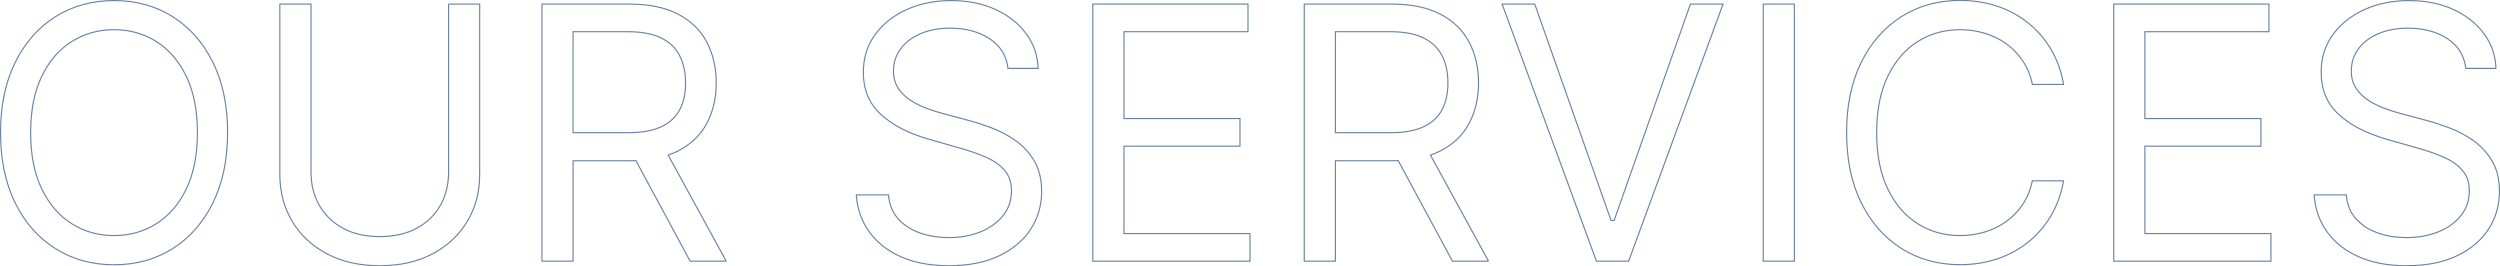 <?xml version="1.0" encoding="UTF-8"?> <svg xmlns="http://www.w3.org/2000/svg" id="_Слой_2" data-name="Слой 2" viewBox="0 0 545.68 58.13"><defs><style> .cls-1 { fill: none; stroke: #6982a4; stroke-miterlimit: 10; stroke-width: .25px; } </style></defs><g id="_Слой_1-2" data-name="Слой 1"><g><path class="cls-1" d="M49.67,28.95c0,5.92-1.07,11.03-3.21,15.35-2.14,4.31-5.07,7.64-8.8,9.98-3.73,2.34-7.98,3.51-12.77,3.51s-9.04-1.17-12.77-3.51c-3.73-2.34-6.66-5.66-8.8-9.98C1.19,39.99.12,34.87.12,28.95s1.07-11.03,3.21-15.35c2.14-4.31,5.07-7.64,8.8-9.98C15.85,1.29,20.11.12,24.9.12s9.04,1.17,12.77,3.51c3.73,2.34,6.66,5.66,8.8,9.98,2.14,4.31,3.21,9.43,3.21,15.35ZM43.09,28.95c0-4.86-.81-8.96-2.43-12.3-1.62-3.34-3.8-5.87-6.55-7.59-2.75-1.72-5.82-2.58-9.22-2.58s-6.47.86-9.22,2.58-4.93,4.25-6.55,7.59c-1.62,3.34-2.43,7.44-2.43,12.3s.81,8.96,2.43,12.3,3.8,5.87,6.55,7.59c2.75,1.72,5.82,2.58,9.22,2.58s6.47-.86,9.22-2.58c2.75-1.72,4.93-4.25,6.55-7.59s2.43-7.44,2.43-12.3Z"></path><path class="cls-1" d="M97.9.89h6.8v37.16c0,3.84-.9,7.26-2.7,10.26-1.8,3.01-4.33,5.37-7.6,7.1-3.27,1.73-7.11,2.59-11.51,2.59s-8.24-.86-11.51-2.59-5.81-4.09-7.6-7.1c-1.8-3-2.7-6.43-2.7-10.26V.89h6.8v36.61c0,2.74.6,5.17,1.81,7.3,1.21,2.13,2.93,3.8,5.17,5.02,2.24,1.22,4.92,1.82,8.04,1.82s5.81-.61,8.06-1.82c2.25-1.21,3.97-2.89,5.17-5.02,1.2-2.13,1.79-4.56,1.79-7.3V.89Z"></path><path class="cls-1" d="M158.52,57.01l-12.68-23.15c.8-.27,1.54-.59,2.24-.95,2.79-1.45,4.87-3.46,6.22-6.02,1.35-2.56,2.03-5.49,2.03-8.8s-.68-6.26-2.03-8.85c-1.35-2.59-3.43-4.64-6.25-6.12-2.81-1.49-6.41-2.23-10.8-2.23h-18.96v56.12h6.8v-21.92h12.28c.49,0,.96-.01,1.43-.03l11.84,21.95h7.89ZM125.08,6.92h11.95c3.03,0,5.47.46,7.32,1.38,1.85.92,3.19,2.22,4.03,3.91.84,1.68,1.26,3.64,1.26,5.89s-.42,4.18-1.25,5.8c-.83,1.62-2.17,2.86-4,3.74s-4.25,1.32-7.25,1.32h-12.06V6.92Z"></path><path class="cls-1" d="M220.01,14.92c-.33-2.78-1.66-4.93-4-6.47-2.34-1.53-5.21-2.3-8.6-2.3-2.48,0-4.65.4-6.51,1.21-1.85.8-3.3,1.91-4.33,3.32-1.03,1.41-1.55,3.01-1.55,4.8,0,1.5.36,2.78,1.08,3.85.72,1.07,1.65,1.96,2.78,2.66,1.13.7,2.32,1.28,3.56,1.73,1.24.45,2.38.81,3.43,1.08l5.7,1.53c1.46.38,3.09.91,4.89,1.59,1.8.68,3.53,1.59,5.18,2.75,1.65,1.16,3.02,2.64,4.1,4.45,1.08,1.81,1.62,4.03,1.62,6.66,0,3.03-.79,5.77-2.37,8.22-1.58,2.45-3.88,4.39-6.91,5.84-3.02,1.44-6.69,2.16-11,2.16-4.02,0-7.5-.65-10.43-1.95s-5.23-3.11-6.91-5.43c-1.67-2.32-2.62-5.01-2.84-8.08h7.02c.18,2.12.9,3.87,2.15,5.25,1.25,1.38,2.84,2.4,4.77,3.07,1.93.67,4.01,1,6.23,1,2.59,0,4.92-.42,6.99-1.27s3.7-2.04,4.91-3.56c1.21-1.52,1.81-3.31,1.81-5.36,0-1.86-.52-3.38-1.56-4.55-1.04-1.17-2.41-2.12-4.11-2.85-1.7-.73-3.54-1.37-5.51-1.92l-6.91-1.97c-4.38-1.26-7.86-3.06-10.41-5.4-2.56-2.34-3.84-5.4-3.84-9.18,0-3.14.85-5.89,2.56-8.23,1.71-2.35,4.01-4.17,6.91-5.48,2.9-1.31,6.13-1.96,9.71-1.96s6.83.64,9.65,1.93c2.81,1.29,5.05,3.05,6.7,5.28,1.65,2.23,2.53,4.76,2.62,7.59h-6.58Z"></path><path class="cls-1" d="M238.53,57.01V.89h33.87v6.03h-27.07v18.96h25.32v6.03h-25.32v19.07h27.51v6.03h-34.31Z"></path><path class="cls-1" d="M324.91,57.01l-12.68-23.15c.8-.27,1.54-.59,2.24-.95,2.79-1.45,4.87-3.46,6.22-6.02,1.35-2.56,2.03-5.49,2.03-8.8s-.68-6.26-2.03-8.85c-1.35-2.59-3.43-4.64-6.25-6.12-2.81-1.49-6.41-2.23-10.8-2.23h-18.96v56.12h6.8v-21.92h12.28c.49,0,.96-.01,1.43-.03l11.84,21.95h7.89ZM291.48,6.92h11.95c3.03,0,5.47.46,7.32,1.38,1.85.92,3.19,2.22,4.03,3.91.84,1.68,1.26,3.64,1.26,5.89s-.42,4.18-1.25,5.8c-.83,1.62-2.17,2.86-4,3.74s-4.25,1.32-7.25,1.32h-12.06V6.92Z"></path><path class="cls-1" d="M334.99.89l16.66,47.24h.66L368.97.89h7.12l-20.61,56.12h-7.02L327.87.89h7.12Z"></path><path class="cls-1" d="M391.66.89v56.12h-6.8V.89h6.8Z"></path><path class="cls-1" d="M450.41,18.43h-6.8c-.4-1.96-1.1-3.67-2.1-5.15-1-1.48-2.2-2.73-3.62-3.74-1.42-1.01-2.98-1.78-4.7-2.29-1.72-.51-3.51-.77-5.37-.77-3.4,0-6.47.86-9.22,2.58s-4.93,4.25-6.55,7.59c-1.62,3.34-2.43,7.44-2.43,12.3s.81,8.96,2.43,12.3,3.8,5.87,6.55,7.59c2.75,1.72,5.82,2.58,9.22,2.58,1.86,0,3.65-.26,5.37-.77s3.28-1.27,4.7-2.29c1.42-1.01,2.62-2.27,3.62-3.75,1-1.49,1.69-3.2,2.1-5.14h6.8c-.51,2.87-1.44,5.44-2.79,7.7-1.35,2.27-3.03,4.19-5.04,5.77s-4.26,2.78-6.75,3.6-5.16,1.23-7.99,1.23c-4.79,0-9.04-1.17-12.77-3.51-3.73-2.34-6.66-5.66-8.8-9.98-2.14-4.31-3.21-9.43-3.21-15.35s1.07-11.03,3.21-15.35c2.14-4.31,5.07-7.64,8.8-9.98,3.73-2.34,7.98-3.51,12.77-3.51,2.83,0,5.49.41,7.99,1.23,2.49.82,4.75,2.02,6.75,3.6,2.01,1.58,3.69,3.5,5.04,5.75,1.35,2.26,2.28,4.83,2.79,7.71Z"></path><path class="cls-1" d="M461.37,57.01V.89h33.87v6.03h-27.07v18.96h25.32v6.03h-25.32v19.07h27.51v6.03h-34.31Z"></path><path class="cls-1" d="M538.21,14.92c-.33-2.78-1.66-4.93-4-6.47-2.34-1.53-5.21-2.3-8.6-2.3-2.48,0-4.65.4-6.51,1.21-1.85.8-3.3,1.91-4.33,3.32-1.03,1.41-1.55,3.01-1.55,4.8,0,1.5.36,2.78,1.08,3.85.72,1.07,1.65,1.96,2.78,2.66,1.13.7,2.32,1.28,3.56,1.73,1.24.45,2.38.81,3.43,1.08l5.7,1.53c1.46.38,3.09.91,4.89,1.59,1.8.68,3.53,1.59,5.18,2.75,1.65,1.16,3.02,2.64,4.1,4.45,1.08,1.81,1.62,4.03,1.62,6.66,0,3.03-.79,5.77-2.37,8.22-1.58,2.45-3.88,4.39-6.91,5.84-3.02,1.44-6.69,2.16-11,2.16-4.02,0-7.5-.65-10.43-1.95s-5.23-3.11-6.91-5.43c-1.67-2.32-2.62-5.01-2.84-8.08h7.02c.18,2.12.9,3.87,2.15,5.25,1.25,1.38,2.84,2.4,4.77,3.07,1.93.67,4.01,1,6.23,1,2.59,0,4.92-.42,6.99-1.27s3.7-2.04,4.91-3.56c1.21-1.52,1.81-3.31,1.81-5.36,0-1.86-.52-3.38-1.56-4.55-1.04-1.17-2.41-2.12-4.11-2.85-1.7-.73-3.54-1.37-5.51-1.92l-6.91-1.97c-4.38-1.26-7.86-3.06-10.41-5.4-2.56-2.34-3.84-5.4-3.84-9.18,0-3.14.85-5.89,2.56-8.23,1.71-2.35,4.01-4.17,6.91-5.48,2.9-1.31,6.13-1.96,9.71-1.96s6.83.64,9.65,1.93c2.81,1.29,5.05,3.05,6.7,5.28,1.65,2.23,2.53,4.76,2.62,7.59h-6.58Z"></path></g></g></svg> 